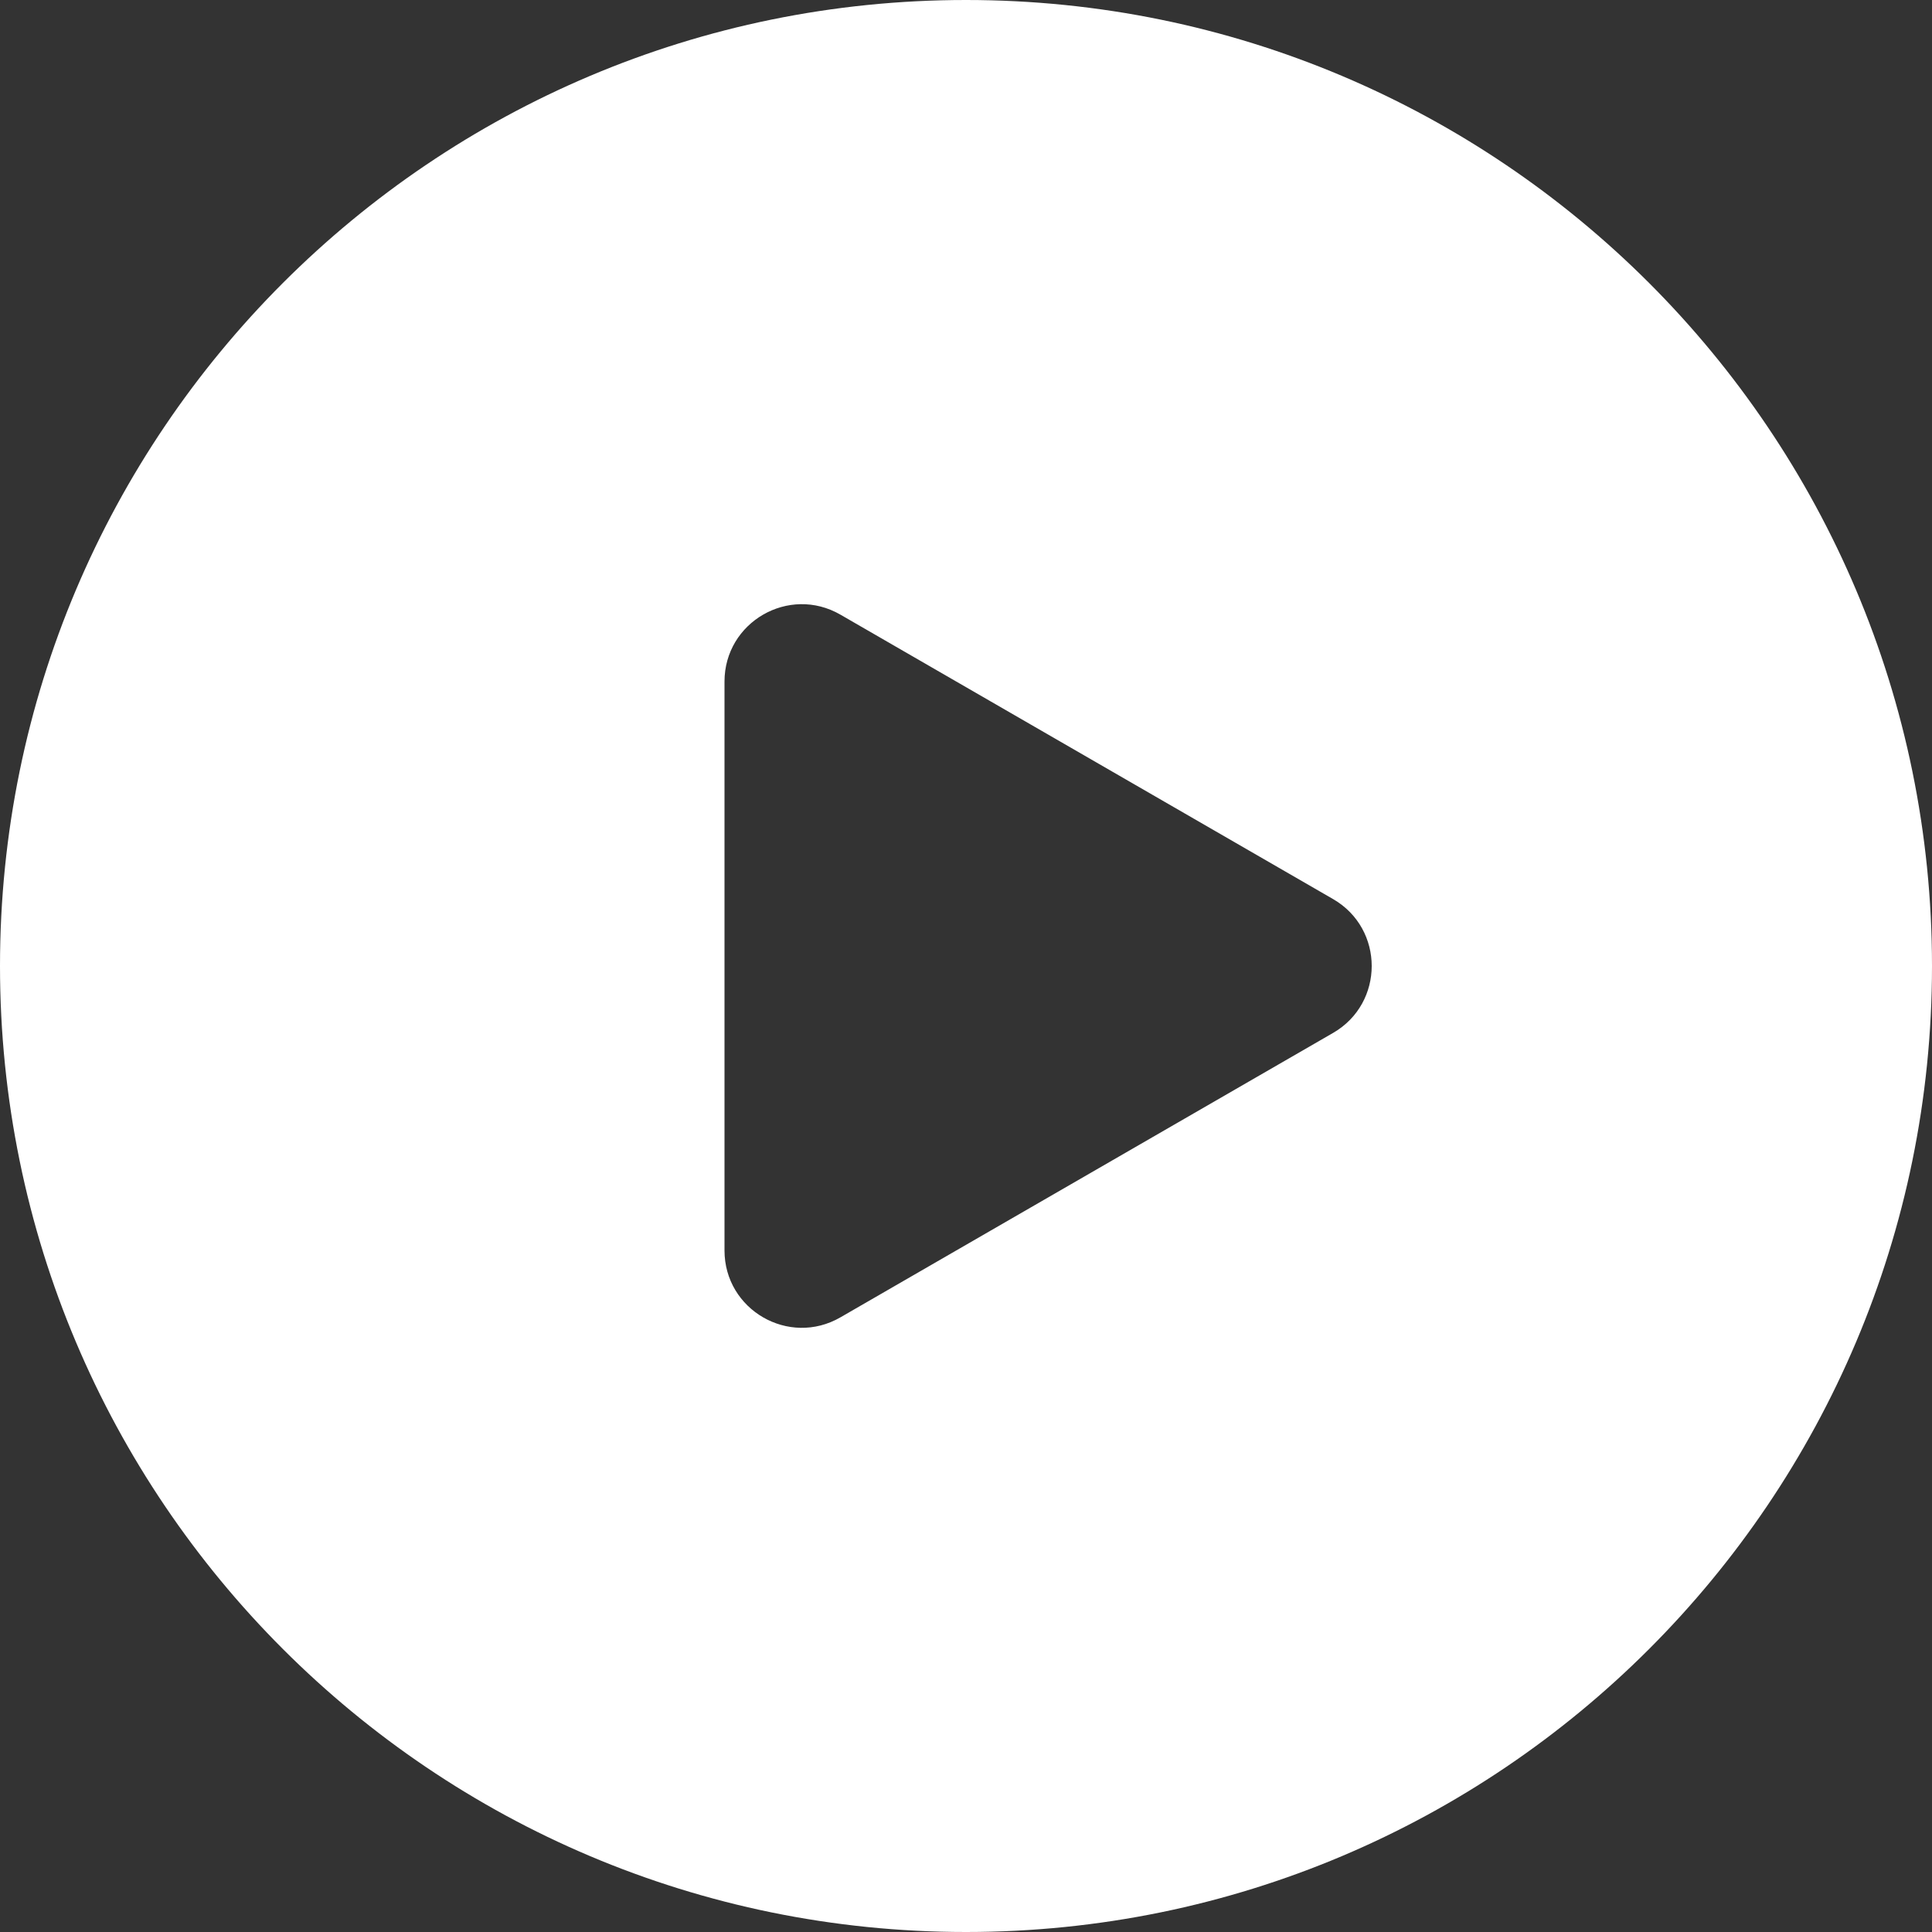 <?xml version="1.0" encoding="UTF-8"?> <svg xmlns="http://www.w3.org/2000/svg" width="50" height="50" viewBox="0 0 50 50" fill="none"><rect x="0" y="0" width="50" height="50" fill="#333333" stroke="none"/><path fill-rule="evenodd" clip-rule="evenodd" d="M25 50C38.807 50 50 38.807 50 25C50 11.193 38.807 0 25 0C11.193 0 0 11.193 0 25C0 38.807 11.193 50 25 50ZM21.75 34.093L34.5 26.732C35.833 25.962 35.833 24.038 34.5 23.268L21.75 15.907C20.417 15.137 18.75 16.099 18.75 17.639V32.361C18.75 33.901 20.417 34.863 21.75 34.093Z" fill="white"></path></svg> 